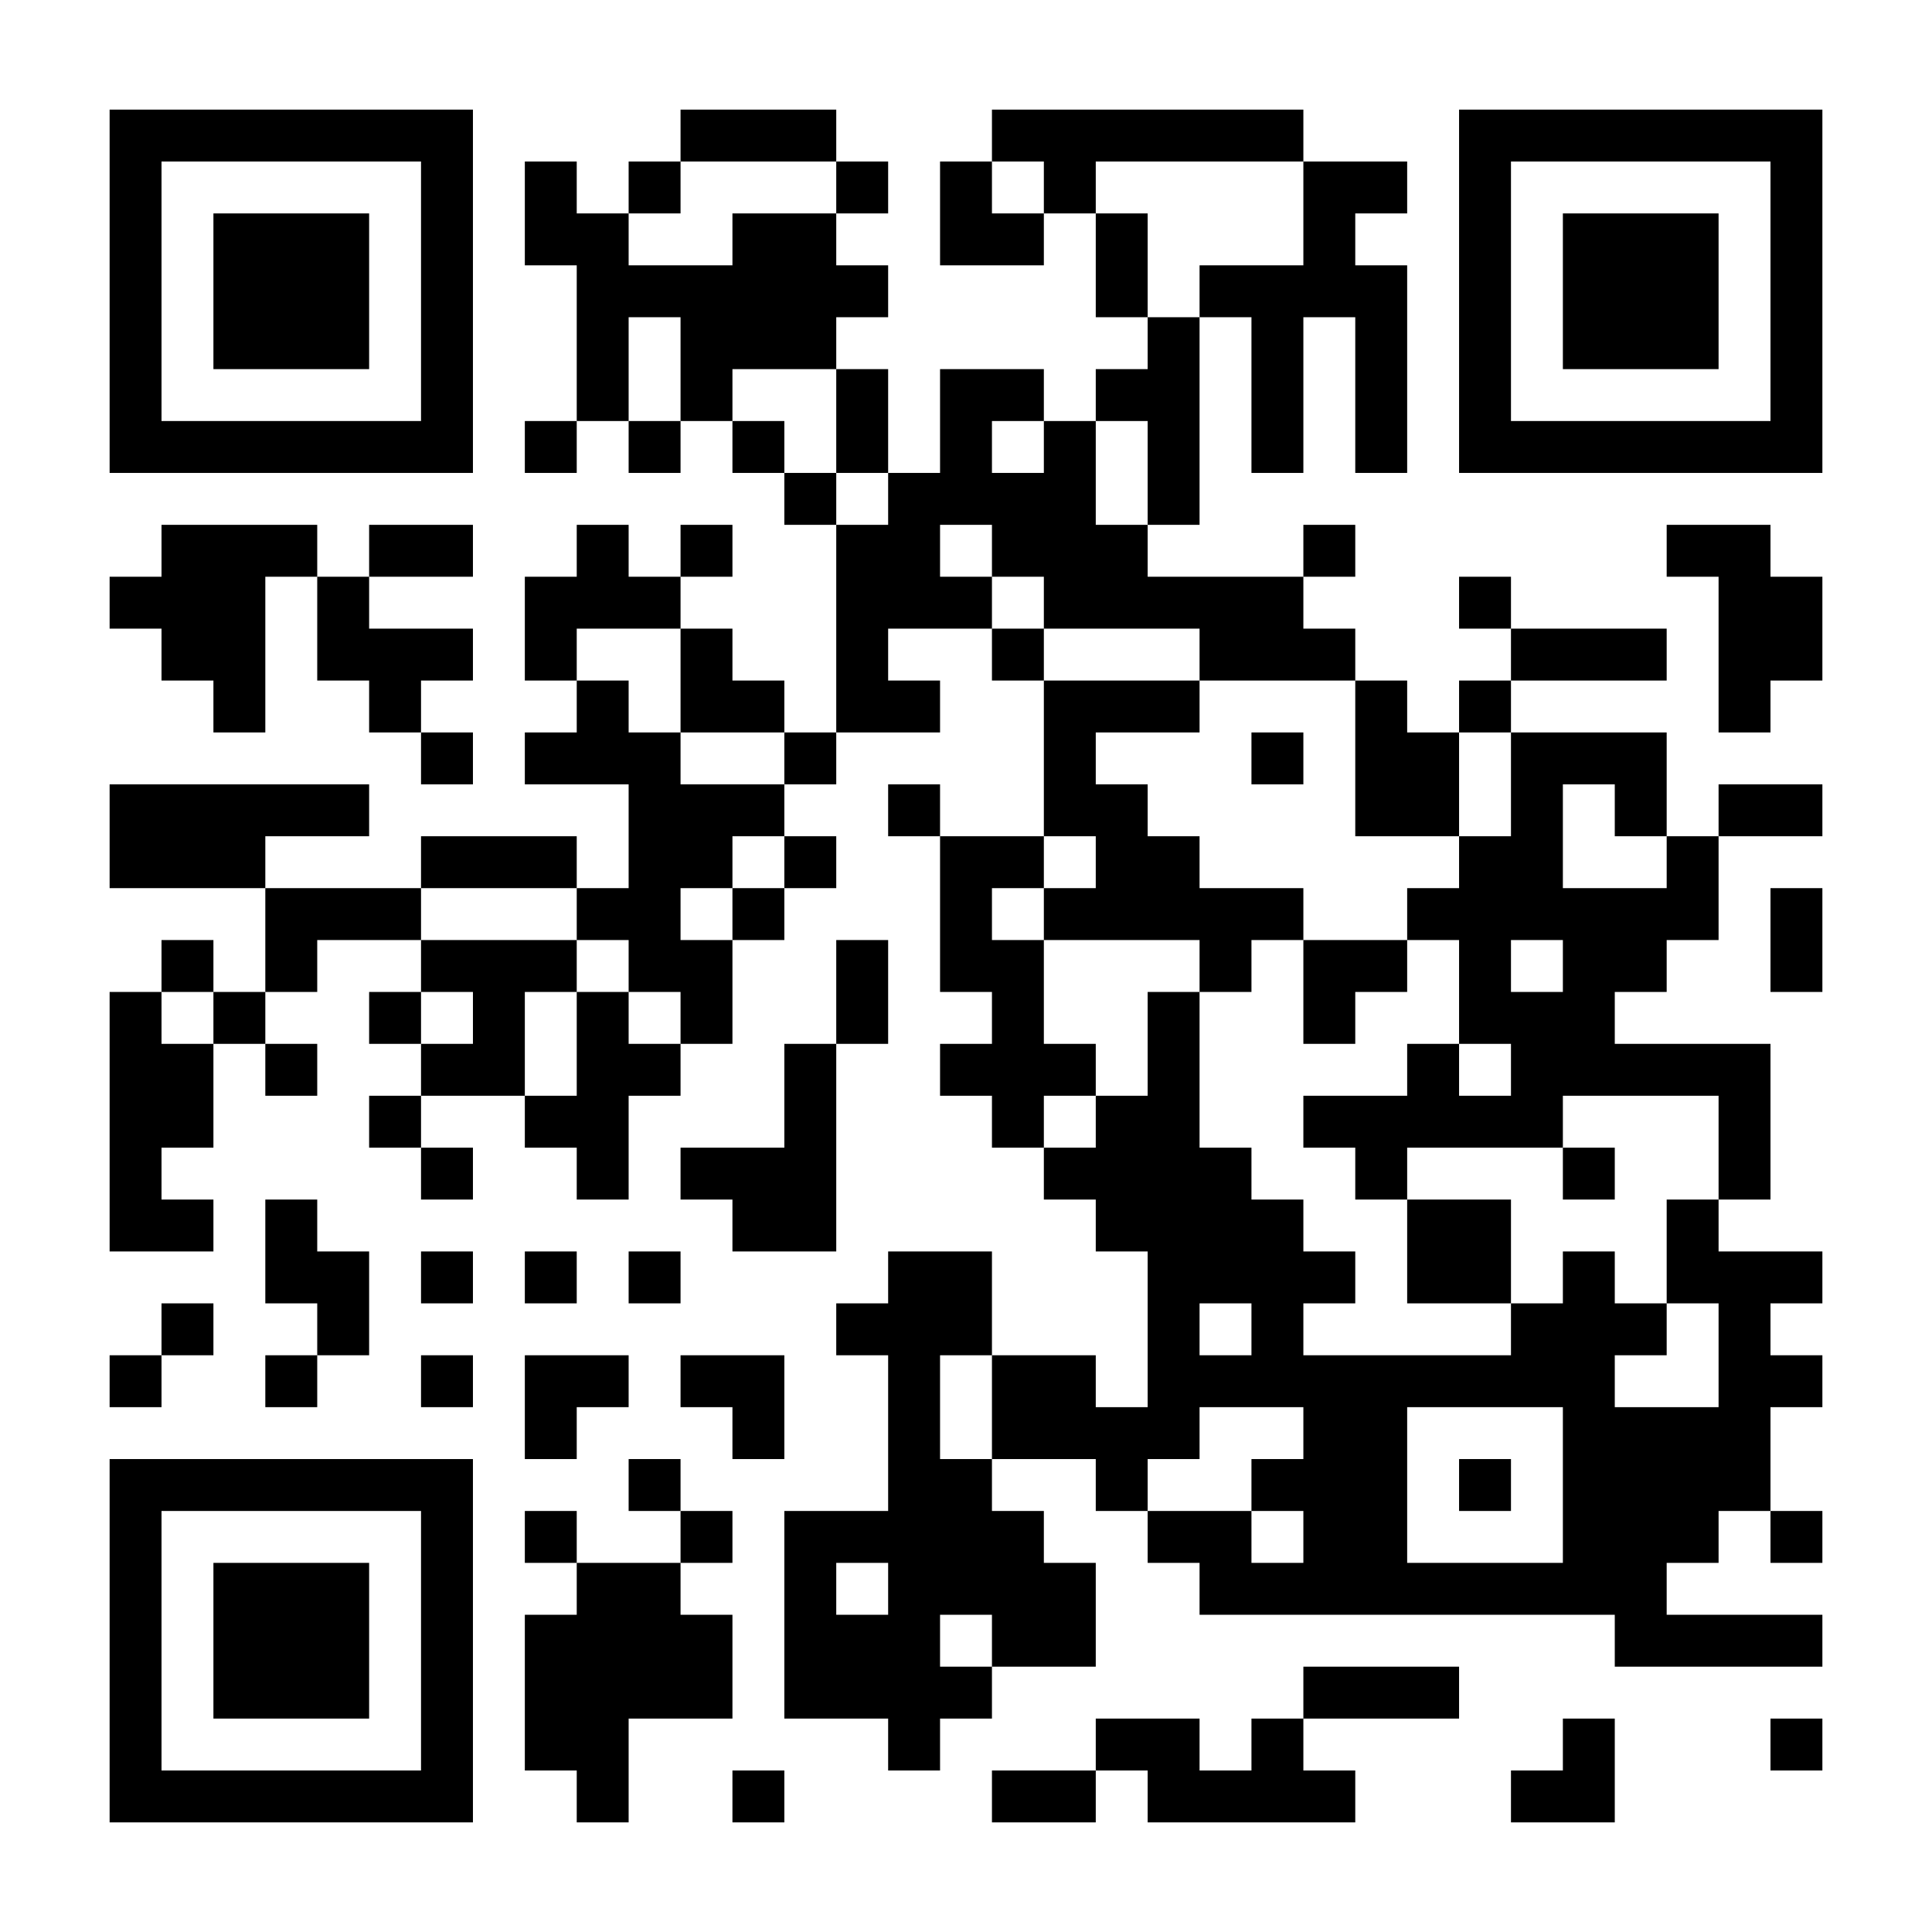 <svg xmlns="http://www.w3.org/2000/svg" width="300" height="300" viewBox="0 0 300 300" fill="none"><rect width="300" height="300" fill="white"></rect><path d="M17.021 17.021H25.081V25.081H17.021V17.021ZM25.081 17.021H33.14V25.081H25.081V17.021ZM33.14 17.021H41.199V25.081H33.14V17.021ZM41.199 17.021H49.259V25.081H41.199V17.021ZM49.259 17.021H57.318V25.081H49.259V17.021ZM57.318 17.021H65.377V25.081H57.318V17.021ZM65.377 17.021H73.437V25.081H65.377V17.021ZM105.674 17.021H113.733V25.081H105.674V17.021ZM113.733 17.021H121.793V25.081H113.733V17.021ZM121.793 17.021H129.852V25.081H121.793V17.021ZM154.03 17.021H162.089V25.081H154.03V17.021ZM162.089 17.021H170.149V25.081H162.089V17.021ZM170.149 17.021H178.208V25.081H170.149V17.021ZM178.208 17.021H186.267V25.081H178.208V17.021ZM186.267 17.021H194.326V25.081H186.267V17.021ZM194.326 17.021H202.386V25.081H194.326V17.021ZM226.564 17.021H234.623V25.081H226.564V17.021ZM234.623 17.021H242.682V25.081H234.623V17.021ZM242.682 17.021H250.742V25.081H242.682V17.021ZM250.742 17.021H258.801V25.081H250.742V17.021ZM258.801 17.021H266.86V25.081H258.801V17.021ZM266.86 17.021H274.92V25.081H266.86V17.021ZM274.92 17.021H282.979V25.081H274.92V17.021ZM17.021 25.081H25.081V33.14H17.021V25.081ZM65.377 25.081H73.437V33.14H65.377V25.081ZM81.496 25.081H89.555V33.14H81.496V25.081ZM97.615 25.081H105.674V33.14H97.615V25.081ZM129.852 25.081H137.911V33.14H129.852V25.081ZM145.971 25.081H154.03V33.14H145.971V25.081ZM162.089 25.081H170.149V33.14H162.089V25.081ZM202.386 25.081H210.445V33.14H202.386V25.081ZM210.445 25.081H218.504V33.14H210.445V25.081ZM226.564 25.081H234.623V33.14H226.564V25.081ZM274.92 25.081H282.979V33.14H274.92V25.081ZM17.021 33.14H25.081V41.199H17.021V33.14ZM33.14 33.14H41.199V41.199H33.14V33.14ZM41.199 33.14H49.259V41.199H41.199V33.14ZM49.259 33.14H57.318V41.199H49.259V33.14ZM65.377 33.14H73.437V41.199H65.377V33.14ZM81.496 33.14H89.555V41.199H81.496V33.14ZM89.555 33.14H97.615V41.199H89.555V33.14ZM113.733 33.14H121.793V41.199H113.733V33.14ZM121.793 33.14H129.852V41.199H121.793V33.14ZM145.971 33.14H154.03V41.199H145.971V33.14ZM154.03 33.14H162.089V41.199H154.03V33.14ZM170.149 33.14H178.208V41.199H170.149V33.14ZM202.386 33.14H210.445V41.199H202.386V33.14ZM226.564 33.14H234.623V41.199H226.564V33.14ZM242.682 33.14H250.742V41.199H242.682V33.14ZM250.742 33.14H258.801V41.199H250.742V33.14ZM258.801 33.14H266.86V41.199H258.801V33.14ZM274.92 33.14H282.979V41.199H274.92V33.14ZM17.021 41.199H25.081V49.258H17.021V41.199ZM33.14 41.199H41.199V49.258H33.14V41.199ZM41.199 41.199H49.259V49.258H41.199V41.199ZM49.259 41.199H57.318V49.258H49.259V41.199ZM65.377 41.199H73.437V49.258H65.377V41.199ZM89.555 41.199H97.615V49.258H89.555V41.199ZM97.615 41.199H105.674V49.258H97.615V41.199ZM105.674 41.199H113.733V49.258H105.674V41.199ZM113.733 41.199H121.793V49.258H113.733V41.199ZM121.793 41.199H129.852V49.258H121.793V41.199ZM129.852 41.199H137.911V49.258H129.852V41.199ZM170.149 41.199H178.208V49.258H170.149V41.199ZM186.267 41.199H194.326V49.258H186.267V41.199ZM194.326 41.199H202.386V49.258H194.326V41.199ZM202.386 41.199H210.445V49.258H202.386V41.199ZM210.445 41.199H218.504V49.258H210.445V41.199ZM226.564 41.199H234.623V49.258H226.564V41.199ZM242.682 41.199H250.742V49.258H242.682V41.199ZM250.742 41.199H258.801V49.258H250.742V41.199ZM258.801 41.199H266.86V49.258H258.801V41.199ZM274.92 41.199H282.979V49.258H274.92V41.199ZM17.021 49.258H25.081V57.318H17.021V49.258ZM33.14 49.258H41.199V57.318H33.14V49.258ZM41.199 49.258H49.259V57.318H41.199V49.258ZM49.259 49.258H57.318V57.318H49.259V49.258ZM65.377 49.258H73.437V57.318H65.377V49.258ZM89.555 49.258H97.615V57.318H89.555V49.258ZM105.674 49.258H113.733V57.318H105.674V49.258ZM113.733 49.258H121.793V57.318H113.733V49.258ZM121.793 49.258H129.852V57.318H121.793V49.258ZM178.208 49.258H186.267V57.318H178.208V49.258ZM194.326 49.258H202.386V57.318H194.326V49.258ZM210.445 49.258H218.504V57.318H210.445V49.258ZM226.564 49.258H234.623V57.318H226.564V49.258ZM242.682 49.258H250.742V57.318H242.682V49.258ZM250.742 49.258H258.801V57.318H250.742V49.258ZM258.801 49.258H266.86V57.318H258.801V49.258ZM274.92 49.258H282.979V57.318H274.92V49.258ZM17.021 57.318H25.081V65.377H17.021V57.318ZM65.377 57.318H73.437V65.377H65.377V57.318ZM89.555 57.318H97.615V65.377H89.555V57.318ZM105.674 57.318H113.733V65.377H105.674V57.318ZM129.852 57.318H137.911V65.377H129.852V57.318ZM145.971 57.318H154.03V65.377H145.971V57.318ZM154.03 57.318H162.089V65.377H154.03V57.318ZM170.149 57.318H178.208V65.377H170.149V57.318ZM178.208 57.318H186.267V65.377H178.208V57.318ZM194.326 57.318H202.386V65.377H194.326V57.318ZM210.445 57.318H218.504V65.377H210.445V57.318ZM226.564 57.318H234.623V65.377H226.564V57.318ZM274.92 57.318H282.979V65.377H274.92V57.318ZM17.021 65.377H25.081V73.436H17.021V65.377ZM25.081 65.377H33.14V73.436H25.081V65.377ZM33.14 65.377H41.199V73.436H33.14V65.377ZM41.199 65.377H49.259V73.436H41.199V65.377ZM49.259 65.377H57.318V73.436H49.259V65.377ZM57.318 65.377H65.377V73.436H57.318V65.377ZM65.377 65.377H73.437V73.436H65.377V65.377ZM81.496 65.377H89.555V73.436H81.496V65.377ZM97.615 65.377H105.674V73.436H97.615V65.377ZM113.733 65.377H121.793V73.436H113.733V65.377ZM129.852 65.377H137.911V73.436H129.852V65.377ZM145.971 65.377H154.03V73.436H145.971V65.377ZM162.089 65.377H170.149V73.436H162.089V65.377ZM178.208 65.377H186.267V73.436H178.208V65.377ZM194.326 65.377H202.386V73.436H194.326V65.377ZM210.445 65.377H218.504V73.436H210.445V65.377ZM226.564 65.377H234.623V73.436H226.564V65.377ZM234.623 65.377H242.682V73.436H234.623V65.377ZM242.682 65.377H250.742V73.436H242.682V65.377ZM250.742 65.377H258.801V73.436H250.742V65.377ZM258.801 65.377H266.86V73.436H258.801V65.377ZM266.86 65.377H274.92V73.436H266.86V65.377ZM274.92 65.377H282.979V73.436H274.92V65.377ZM121.793 73.436H129.852V81.496H121.793V73.436ZM137.911 73.436H145.971V81.496H137.911V73.436ZM145.971 73.436H154.03V81.496H145.971V73.436ZM154.03 73.436H162.089V81.496H154.03V73.436ZM162.089 73.436H170.149V81.496H162.089V73.436ZM178.208 73.436H186.267V81.496H178.208V73.436ZM25.081 81.496H33.14V89.555H25.081V81.496ZM33.14 81.496H41.199V89.555H33.14V81.496ZM41.199 81.496H49.259V89.555H41.199V81.496ZM57.318 81.496H65.377V89.555H57.318V81.496ZM65.377 81.496H73.437V89.555H65.377V81.496ZM89.555 81.496H97.615V89.555H89.555V81.496ZM105.674 81.496H113.733V89.555H105.674V81.496ZM129.852 81.496H137.911V89.555H129.852V81.496ZM137.911 81.496H145.971V89.555H137.911V81.496ZM154.03 81.496H162.089V89.555H154.03V81.496ZM162.089 81.496H170.149V89.555H162.089V81.496ZM170.149 81.496H178.208V89.555H170.149V81.496ZM202.386 81.496H210.445V89.555H202.386V81.496ZM258.801 81.496H266.86V89.555H258.801V81.496ZM266.86 81.496H274.92V89.555H266.86V81.496ZM17.021 89.555H25.081V97.614H17.021V89.555ZM25.081 89.555H33.14V97.614H25.081V89.555ZM33.14 89.555H41.199V97.614H33.14V89.555ZM49.259 89.555H57.318V97.614H49.259V89.555ZM81.496 89.555H89.555V97.614H81.496V89.555ZM89.555 89.555H97.615V97.614H89.555V89.555ZM97.615 89.555H105.674V97.614H97.615V89.555ZM129.852 89.555H137.911V97.614H129.852V89.555ZM137.911 89.555H145.971V97.614H137.911V89.555ZM145.971 89.555H154.03V97.614H145.971V89.555ZM162.089 89.555H170.149V97.614H162.089V89.555ZM170.149 89.555H178.208V97.614H170.149V89.555ZM178.208 89.555H186.267V97.614H178.208V89.555ZM186.267 89.555H194.326V97.614H186.267V89.555ZM194.326 89.555H202.386V97.614H194.326V89.555ZM226.564 89.555H234.623V97.614H226.564V89.555ZM266.86 89.555H274.92V97.614H266.86V89.555ZM274.92 89.555H282.979V97.614H274.92V89.555ZM25.081 97.614H33.14V105.674H25.081V97.614ZM33.14 97.614H41.199V105.674H33.14V97.614ZM49.259 97.614H57.318V105.674H49.259V97.614ZM57.318 97.614H65.377V105.674H57.318V97.614ZM65.377 97.614H73.437V105.674H65.377V97.614ZM81.496 97.614H89.555V105.674H81.496V97.614ZM105.674 97.614H113.733V105.674H105.674V97.614ZM129.852 97.614H137.911V105.674H129.852V97.614ZM154.03 97.614H162.089V105.674H154.03V97.614ZM186.267 97.614H194.326V105.674H186.267V97.614ZM194.326 97.614H202.386V105.674H194.326V97.614ZM202.386 97.614H210.445V105.674H202.386V97.614ZM234.623 97.614H242.682V105.674H234.623V97.614ZM242.682 97.614H250.742V105.674H242.682V97.614ZM250.742 97.614H258.801V105.674H250.742V97.614ZM266.86 97.614H274.92V105.674H266.86V97.614ZM274.92 97.614H282.979V105.674H274.92V97.614ZM33.14 105.674H41.199V113.733H33.14V105.674ZM57.318 105.674H65.377V113.733H57.318V105.674ZM89.555 105.674H97.615V113.733H89.555V105.674ZM105.674 105.674H113.733V113.733H105.674V105.674ZM113.733 105.674H121.793V113.733H113.733V105.674ZM129.852 105.674H137.911V113.733H129.852V105.674ZM137.911 105.674H145.971V113.733H137.911V105.674ZM162.089 105.674H170.149V113.733H162.089V105.674ZM170.149 105.674H178.208V113.733H170.149V105.674ZM178.208 105.674H186.267V113.733H178.208V105.674ZM210.445 105.674H218.504V113.733H210.445V105.674ZM226.564 105.674H234.623V113.733H226.564V105.674ZM266.86 105.674H274.92V113.733H266.86V105.674ZM65.377 113.733H73.437V121.792H65.377V113.733ZM81.496 113.733H89.555V121.792H81.496V113.733ZM89.555 113.733H97.615V121.792H89.555V113.733ZM97.615 113.733H105.674V121.792H97.615V113.733ZM121.793 113.733H129.852V121.792H121.793V113.733ZM162.089 113.733H170.149V121.792H162.089V113.733ZM194.326 113.733H202.386V121.792H194.326V113.733ZM210.445 113.733H218.504V121.792H210.445V113.733ZM218.504 113.733H226.564V121.792H218.504V113.733ZM234.623 113.733H242.682V121.792H234.623V113.733ZM242.682 113.733H250.742V121.792H242.682V113.733ZM250.742 113.733H258.801V121.792H250.742V113.733ZM17.021 121.792H25.081V129.852H17.021V121.792ZM25.081 121.792H33.14V129.852H25.081V121.792ZM33.14 121.792H41.199V129.852H33.14V121.792ZM41.199 121.792H49.259V129.852H41.199V121.792ZM49.259 121.792H57.318V129.852H49.259V121.792ZM97.615 121.792H105.674V129.852H97.615V121.792ZM105.674 121.792H113.733V129.852H105.674V121.792ZM113.733 121.792H121.793V129.852H113.733V121.792ZM137.911 121.792H145.971V129.852H137.911V121.792ZM162.089 121.792H170.149V129.852H162.089V121.792ZM170.149 121.792H178.208V129.852H170.149V121.792ZM210.445 121.792H218.504V129.852H210.445V121.792ZM218.504 121.792H226.564V129.852H218.504V121.792ZM234.623 121.792H242.682V129.852H234.623V121.792ZM250.742 121.792H258.801V129.852H250.742V121.792ZM266.86 121.792H274.92V129.852H266.86V121.792ZM274.92 121.792H282.979V129.852H274.92V121.792ZM17.021 129.852H25.081V137.911H17.021V129.852ZM25.081 129.852H33.14V137.911H25.081V129.852ZM33.14 129.852H41.199V137.911H33.14V129.852ZM65.377 129.852H73.437V137.911H65.377V129.852ZM73.437 129.852H81.496V137.911H73.437V129.852ZM81.496 129.852H89.555V137.911H81.496V129.852ZM97.615 129.852H105.674V137.911H97.615V129.852ZM105.674 129.852H113.733V137.911H105.674V129.852ZM121.793 129.852H129.852V137.911H121.793V129.852ZM145.971 129.852H154.03V137.911H145.971V129.852ZM154.03 129.852H162.089V137.911H154.03V129.852ZM170.149 129.852H178.208V137.911H170.149V129.852ZM178.208 129.852H186.267V137.911H178.208V129.852ZM226.564 129.852H234.623V137.911H226.564V129.852ZM234.623 129.852H242.682V137.911H234.623V129.852ZM258.801 129.852H266.86V137.911H258.801V129.852ZM41.199 137.911H49.259V145.97H41.199V137.911ZM49.259 137.911H57.318V145.97H49.259V137.911ZM57.318 137.911H65.377V145.97H57.318V137.911ZM89.555 137.911H97.615V145.97H89.555V137.911ZM97.615 137.911H105.674V145.97H97.615V137.911ZM113.733 137.911H121.793V145.97H113.733V137.911ZM145.971 137.911H154.03V145.97H145.971V137.911ZM162.089 137.911H170.149V145.97H162.089V137.911ZM170.149 137.911H178.208V145.97H170.149V137.911ZM178.208 137.911H186.267V145.97H178.208V137.911ZM186.267 137.911H194.326V145.97H186.267V137.911ZM194.326 137.911H202.386V145.97H194.326V137.911ZM218.504 137.911H226.564V145.97H218.504V137.911ZM226.564 137.911H234.623V145.97H226.564V137.911ZM234.623 137.911H242.682V145.97H234.623V137.911ZM242.682 137.911H250.742V145.97H242.682V137.911ZM250.742 137.911H258.801V145.97H250.742V137.911ZM258.801 137.911H266.86V145.97H258.801V137.911ZM274.92 137.911H282.979V145.97H274.92V137.911ZM25.081 145.97H33.14V154.03H25.081V145.97ZM41.199 145.97H49.259V154.03H41.199V145.97ZM65.377 145.97H73.437V154.03H65.377V145.97ZM73.437 145.97H81.496V154.03H73.437V145.97ZM81.496 145.97H89.555V154.03H81.496V145.97ZM97.615 145.97H105.674V154.03H97.615V145.97ZM105.674 145.97H113.733V154.03H105.674V145.97ZM129.852 145.97H137.911V154.03H129.852V145.97ZM145.971 145.97H154.03V154.03H145.971V145.97ZM154.03 145.97H162.089V154.03H154.03V145.97ZM186.267 145.97H194.326V154.03H186.267V145.97ZM202.386 145.97H210.445V154.03H202.386V145.97ZM210.445 145.97H218.504V154.03H210.445V145.97ZM226.564 145.97H234.623V154.03H226.564V145.97ZM242.682 145.97H250.742V154.03H242.682V145.97ZM250.742 145.97H258.801V154.03H250.742V145.97ZM274.92 145.97H282.979V154.03H274.92V145.97ZM17.021 154.03H25.081V162.089H17.021V154.03ZM33.14 154.03H41.199V162.089H33.14V154.03ZM57.318 154.03H65.377V162.089H57.318V154.03ZM73.437 154.03H81.496V162.089H73.437V154.03ZM89.555 154.03H97.615V162.089H89.555V154.03ZM105.674 154.03H113.733V162.089H105.674V154.03ZM129.852 154.03H137.911V162.089H129.852V154.03ZM154.03 154.03H162.089V162.089H154.03V154.03ZM178.208 154.03H186.267V162.089H178.208V154.03ZM202.386 154.03H210.445V162.089H202.386V154.03ZM226.564 154.03H234.623V162.089H226.564V154.03ZM234.623 154.03H242.682V162.089H234.623V154.03ZM242.682 154.03H250.742V162.089H242.682V154.03ZM17.021 162.089H25.081V170.148H17.021V162.089ZM25.081 162.089H33.14V170.148H25.081V162.089ZM41.199 162.089H49.259V170.148H41.199V162.089ZM65.377 162.089H73.437V170.148H65.377V162.089ZM73.437 162.089H81.496V170.148H73.437V162.089ZM89.555 162.089H97.615V170.148H89.555V162.089ZM97.615 162.089H105.674V170.148H97.615V162.089ZM121.793 162.089H129.852V170.148H121.793V162.089ZM145.971 162.089H154.03V170.148H145.971V162.089ZM154.03 162.089H162.089V170.148H154.03V162.089ZM162.089 162.089H170.149V170.148H162.089V162.089ZM178.208 162.089H186.267V170.148H178.208V162.089ZM218.504 162.089H226.564V170.148H218.504V162.089ZM234.623 162.089H242.682V170.148H234.623V162.089ZM242.682 162.089H250.742V170.148H242.682V162.089ZM250.742 162.089H258.801V170.148H250.742V162.089ZM258.801 162.089H266.86V170.148H258.801V162.089ZM266.86 162.089H274.92V170.148H266.86V162.089ZM17.021 170.148H25.081V178.208H17.021V170.148ZM25.081 170.148H33.14V178.208H25.081V170.148ZM57.318 170.148H65.377V178.208H57.318V170.148ZM81.496 170.148H89.555V178.208H81.496V170.148ZM89.555 170.148H97.615V178.208H89.555V170.148ZM121.793 170.148H129.852V178.208H121.793V170.148ZM154.03 170.148H162.089V178.208H154.03V170.148ZM170.149 170.148H178.208V178.208H170.149V170.148ZM178.208 170.148H186.267V178.208H178.208V170.148ZM202.386 170.148H210.445V178.208H202.386V170.148ZM210.445 170.148H218.504V178.208H210.445V170.148ZM218.504 170.148H226.564V178.208H218.504V170.148ZM226.564 170.148H234.623V178.208H226.564V170.148ZM234.623 170.148H242.682V178.208H234.623V170.148ZM266.86 170.148H274.92V178.208H266.86V170.148ZM17.021 178.208H25.081V186.267H17.021V178.208ZM65.377 178.208H73.437V186.267H65.377V178.208ZM89.555 178.208H97.615V186.267H89.555V178.208ZM105.674 178.208H113.733V186.267H105.674V178.208ZM113.733 178.208H121.793V186.267H113.733V178.208ZM121.793 178.208H129.852V186.267H121.793V178.208ZM162.089 178.208H170.149V186.267H162.089V178.208ZM170.149 178.208H178.208V186.267H170.149V178.208ZM178.208 178.208H186.267V186.267H178.208V178.208ZM186.267 178.208H194.326V186.267H186.267V178.208ZM210.445 178.208H218.504V186.267H210.445V178.208ZM242.682 178.208H250.742V186.267H242.682V178.208ZM266.86 178.208H274.92V186.267H266.86V178.208ZM17.021 186.267H25.081V194.326H17.021V186.267ZM25.081 186.267H33.14V194.326H25.081V186.267ZM41.199 186.267H49.259V194.326H41.199V186.267ZM113.733 186.267H121.793V194.326H113.733V186.267ZM121.793 186.267H129.852V194.326H121.793V186.267ZM170.149 186.267H178.208V194.326H170.149V186.267ZM178.208 186.267H186.267V194.326H178.208V186.267ZM186.267 186.267H194.326V194.326H186.267V186.267ZM194.326 186.267H202.386V194.326H194.326V186.267ZM218.504 186.267H226.564V194.326H218.504V186.267ZM226.564 186.267H234.623V194.326H226.564V186.267ZM258.801 186.267H266.86V194.326H258.801V186.267ZM41.199 194.326H49.259V202.386H41.199V194.326ZM49.259 194.326H57.318V202.386H49.259V194.326ZM65.377 194.326H73.437V202.386H65.377V194.326ZM81.496 194.326H89.555V202.386H81.496V194.326ZM97.615 194.326H105.674V202.386H97.615V194.326ZM137.911 194.326H145.971V202.386H137.911V194.326ZM145.971 194.326H154.03V202.386H145.971V194.326ZM178.208 194.326H186.267V202.386H178.208V194.326ZM186.267 194.326H194.326V202.386H186.267V194.326ZM194.326 194.326H202.386V202.386H194.326V194.326ZM202.386 194.326H210.445V202.386H202.386V194.326ZM218.504 194.326H226.564V202.386H218.504V194.326ZM226.564 194.326H234.623V202.386H226.564V194.326ZM242.682 194.326H250.742V202.386H242.682V194.326ZM258.801 194.326H266.86V202.386H258.801V194.326ZM266.86 194.326H274.92V202.386H266.86V194.326ZM274.92 194.326H282.979V202.386H274.92V194.326ZM25.081 202.386H33.14V210.445H25.081V202.386ZM49.259 202.386H57.318V210.445H49.259V202.386ZM129.852 202.386H137.911V210.445H129.852V202.386ZM137.911 202.386H145.971V210.445H137.911V202.386ZM145.971 202.386H154.03V210.445H145.971V202.386ZM178.208 202.386H186.267V210.445H178.208V202.386ZM194.326 202.386H202.386V210.445H194.326V202.386ZM234.623 202.386H242.682V210.445H234.623V202.386ZM242.682 202.386H250.742V210.445H242.682V202.386ZM250.742 202.386H258.801V210.445H250.742V202.386ZM266.86 202.386H274.92V210.445H266.86V202.386ZM17.021 210.445H25.081V218.504H17.021V210.445ZM41.199 210.445H49.259V218.504H41.199V210.445ZM65.377 210.445H73.437V218.504H65.377V210.445ZM81.496 210.445H89.555V218.504H81.496V210.445ZM89.555 210.445H97.615V218.504H89.555V210.445ZM105.674 210.445H113.733V218.504H105.674V210.445ZM113.733 210.445H121.793V218.504H113.733V210.445ZM137.911 210.445H145.971V218.504H137.911V210.445ZM154.03 210.445H162.089V218.504H154.03V210.445ZM162.089 210.445H170.149V218.504H162.089V210.445ZM178.208 210.445H186.267V218.504H178.208V210.445ZM186.267 210.445H194.326V218.504H186.267V210.445ZM194.326 210.445H202.386V218.504H194.326V210.445ZM202.386 210.445H210.445V218.504H202.386V210.445ZM210.445 210.445H218.504V218.504H210.445V210.445ZM218.504 210.445H226.564V218.504H218.504V210.445ZM226.564 210.445H234.623V218.504H226.564V210.445ZM234.623 210.445H242.682V218.504H234.623V210.445ZM242.682 210.445H250.742V218.504H242.682V210.445ZM266.86 210.445H274.92V218.504H266.86V210.445ZM274.92 210.445H282.979V218.504H274.92V210.445ZM81.496 218.504H89.555V226.563H81.496V218.504ZM113.733 218.504H121.793V226.563H113.733V218.504ZM137.911 218.504H145.971V226.563H137.911V218.504ZM154.03 218.504H162.089V226.563H154.03V218.504ZM162.089 218.504H170.149V226.563H162.089V218.504ZM170.149 218.504H178.208V226.563H170.149V218.504ZM178.208 218.504H186.267V226.563H178.208V218.504ZM202.386 218.504H210.445V226.563H202.386V218.504ZM210.445 218.504H218.504V226.563H210.445V218.504ZM242.682 218.504H250.742V226.563H242.682V218.504ZM250.742 218.504H258.801V226.563H250.742V218.504ZM258.801 218.504H266.86V226.563H258.801V218.504ZM266.86 218.504H274.92V226.563H266.86V218.504ZM17.021 226.563H25.081V234.623H17.021V226.563ZM25.081 226.563H33.14V234.623H25.081V226.563ZM33.14 226.563H41.199V234.623H33.14V226.563ZM41.199 226.563H49.259V234.623H41.199V226.563ZM49.259 226.563H57.318V234.623H49.259V226.563ZM57.318 226.563H65.377V234.623H57.318V226.563ZM65.377 226.563H73.437V234.623H65.377V226.563ZM97.615 226.563H105.674V234.623H97.615V226.563ZM137.911 226.563H145.971V234.623H137.911V226.563ZM145.971 226.563H154.03V234.623H145.971V226.563ZM170.149 226.563H178.208V234.623H170.149V226.563ZM194.326 226.563H202.386V234.623H194.326V226.563ZM202.386 226.563H210.445V234.623H202.386V226.563ZM210.445 226.563H218.504V234.623H210.445V226.563ZM226.564 226.563H234.623V234.623H226.564V226.563ZM242.682 226.563H250.742V234.623H242.682V226.563ZM250.742 226.563H258.801V234.623H250.742V226.563ZM258.801 226.563H266.86V234.623H258.801V226.563ZM266.86 226.563H274.92V234.623H266.86V226.563ZM17.021 234.623H25.081V242.682H17.021V234.623ZM65.377 234.623H73.437V242.682H65.377V234.623ZM81.496 234.623H89.555V242.682H81.496V234.623ZM105.674 234.623H113.733V242.682H105.674V234.623ZM121.793 234.623H129.852V242.682H121.793V234.623ZM129.852 234.623H137.911V242.682H129.852V234.623ZM137.911 234.623H145.971V242.682H137.911V234.623ZM145.971 234.623H154.03V242.682H145.971V234.623ZM154.03 234.623H162.089V242.682H154.03V234.623ZM178.208 234.623H186.267V242.682H178.208V234.623ZM186.267 234.623H194.326V242.682H186.267V234.623ZM202.386 234.623H210.445V242.682H202.386V234.623ZM210.445 234.623H218.504V242.682H210.445V234.623ZM242.682 234.623H250.742V242.682H242.682V234.623ZM250.742 234.623H258.801V242.682H250.742V234.623ZM258.801 234.623H266.86V242.682H258.801V234.623ZM274.92 234.623H282.979V242.682H274.92V234.623ZM17.021 242.682H25.081V250.741H17.021V242.682ZM33.14 242.682H41.199V250.741H33.14V242.682ZM41.199 242.682H49.259V250.741H41.199V242.682ZM49.259 242.682H57.318V250.741H49.259V242.682ZM65.377 242.682H73.437V250.741H65.377V242.682ZM89.555 242.682H97.615V250.741H89.555V242.682ZM97.615 242.682H105.674V250.741H97.615V242.682ZM121.793 242.682H129.852V250.741H121.793V242.682ZM137.911 242.682H145.971V250.741H137.911V242.682ZM145.971 242.682H154.03V250.741H145.971V242.682ZM154.03 242.682H162.089V250.741H154.03V242.682ZM162.089 242.682H170.149V250.741H162.089V242.682ZM186.267 242.682H194.326V250.741H186.267V242.682ZM194.326 242.682H202.386V250.741H194.326V242.682ZM202.386 242.682H210.445V250.741H202.386V242.682ZM210.445 242.682H218.504V250.741H210.445V242.682ZM218.504 242.682H226.564V250.741H218.504V242.682ZM226.564 242.682H234.623V250.741H226.564V242.682ZM234.623 242.682H242.682V250.741H234.623V242.682ZM242.682 242.682H250.742V250.741H242.682V242.682ZM250.742 242.682H258.801V250.741H250.742V242.682ZM17.021 250.741H25.081V258.801H17.021V250.741ZM33.14 250.741H41.199V258.801H33.14V250.741ZM41.199 250.741H49.259V258.801H41.199V250.741ZM49.259 250.741H57.318V258.801H49.259V250.741ZM65.377 250.741H73.437V258.801H65.377V250.741ZM81.496 250.741H89.555V258.801H81.496V250.741ZM89.555 250.741H97.615V258.801H89.555V250.741ZM97.615 250.741H105.674V258.801H97.615V250.741ZM105.674 250.741H113.733V258.801H105.674V250.741ZM121.793 250.741H129.852V258.801H121.793V250.741ZM129.852 250.741H137.911V258.801H129.852V250.741ZM137.911 250.741H145.971V258.801H137.911V250.741ZM154.03 250.741H162.089V258.801H154.03V250.741ZM162.089 250.741H170.149V258.801H162.089V250.741ZM250.742 250.741H258.801V258.801H250.742V250.741ZM258.801 250.741H266.86V258.801H258.801V250.741ZM266.86 250.741H274.92V258.801H266.86V250.741ZM274.92 250.741H282.979V258.801H274.92V250.741ZM17.021 258.801H25.081V266.86H17.021V258.801ZM33.14 258.801H41.199V266.86H33.14V258.801ZM41.199 258.801H49.259V266.86H41.199V258.801ZM49.259 258.801H57.318V266.86H49.259V258.801ZM65.377 258.801H73.437V266.86H65.377V258.801ZM81.496 258.801H89.555V266.86H81.496V258.801ZM89.555 258.801H97.615V266.86H89.555V258.801ZM97.615 258.801H105.674V266.86H97.615V258.801ZM105.674 258.801H113.733V266.86H105.674V258.801ZM121.793 258.801H129.852V266.86H121.793V258.801ZM129.852 258.801H137.911V266.86H129.852V258.801ZM137.911 258.801H145.971V266.86H137.911V258.801ZM145.971 258.801H154.03V266.86H145.971V258.801ZM202.386 258.801H210.445V266.86H202.386V258.801ZM210.445 258.801H218.504V266.86H210.445V258.801ZM218.504 258.801H226.564V266.86H218.504V258.801ZM17.021 266.86H25.081V274.919H17.021V266.86ZM65.377 266.86H73.437V274.919H65.377V266.86ZM81.496 266.86H89.555V274.919H81.496V266.86ZM89.555 266.86H97.615V274.919H89.555V266.86ZM137.911 266.86H145.971V274.919H137.911V266.86ZM170.149 266.86H178.208V274.919H170.149V266.86ZM178.208 266.86H186.267V274.919H178.208V266.86ZM194.326 266.86H202.386V274.919H194.326V266.86ZM242.682 266.86H250.742V274.919H242.682V266.86ZM274.92 266.86H282.979V274.919H274.92V266.86ZM17.021 274.919H25.081V282.979H17.021V274.919ZM25.081 274.919H33.14V282.979H25.081V274.919ZM33.14 274.919H41.199V282.979H33.14V274.919ZM41.199 274.919H49.259V282.979H41.199V274.919ZM49.259 274.919H57.318V282.979H49.259V274.919ZM57.318 274.919H65.377V282.979H57.318V274.919ZM65.377 274.919H73.437V282.979H65.377V274.919ZM89.555 274.919H97.615V282.979H89.555V274.919ZM113.733 274.919H121.793V282.979H113.733V274.919ZM154.03 274.919H162.089V282.979H154.03V274.919ZM162.089 274.919H170.149V282.979H162.089V274.919ZM178.208 274.919H186.267V282.979H178.208V274.919ZM186.267 274.919H194.326V282.979H186.267V274.919ZM194.326 274.919H202.386V282.979H194.326V274.919ZM202.386 274.919H210.445V282.979H202.386V274.919ZM234.623 274.919H242.682V282.979H234.623V274.919ZM242.682 274.919H250.742V282.979H242.682V274.919Z" fill="black"></path></svg>